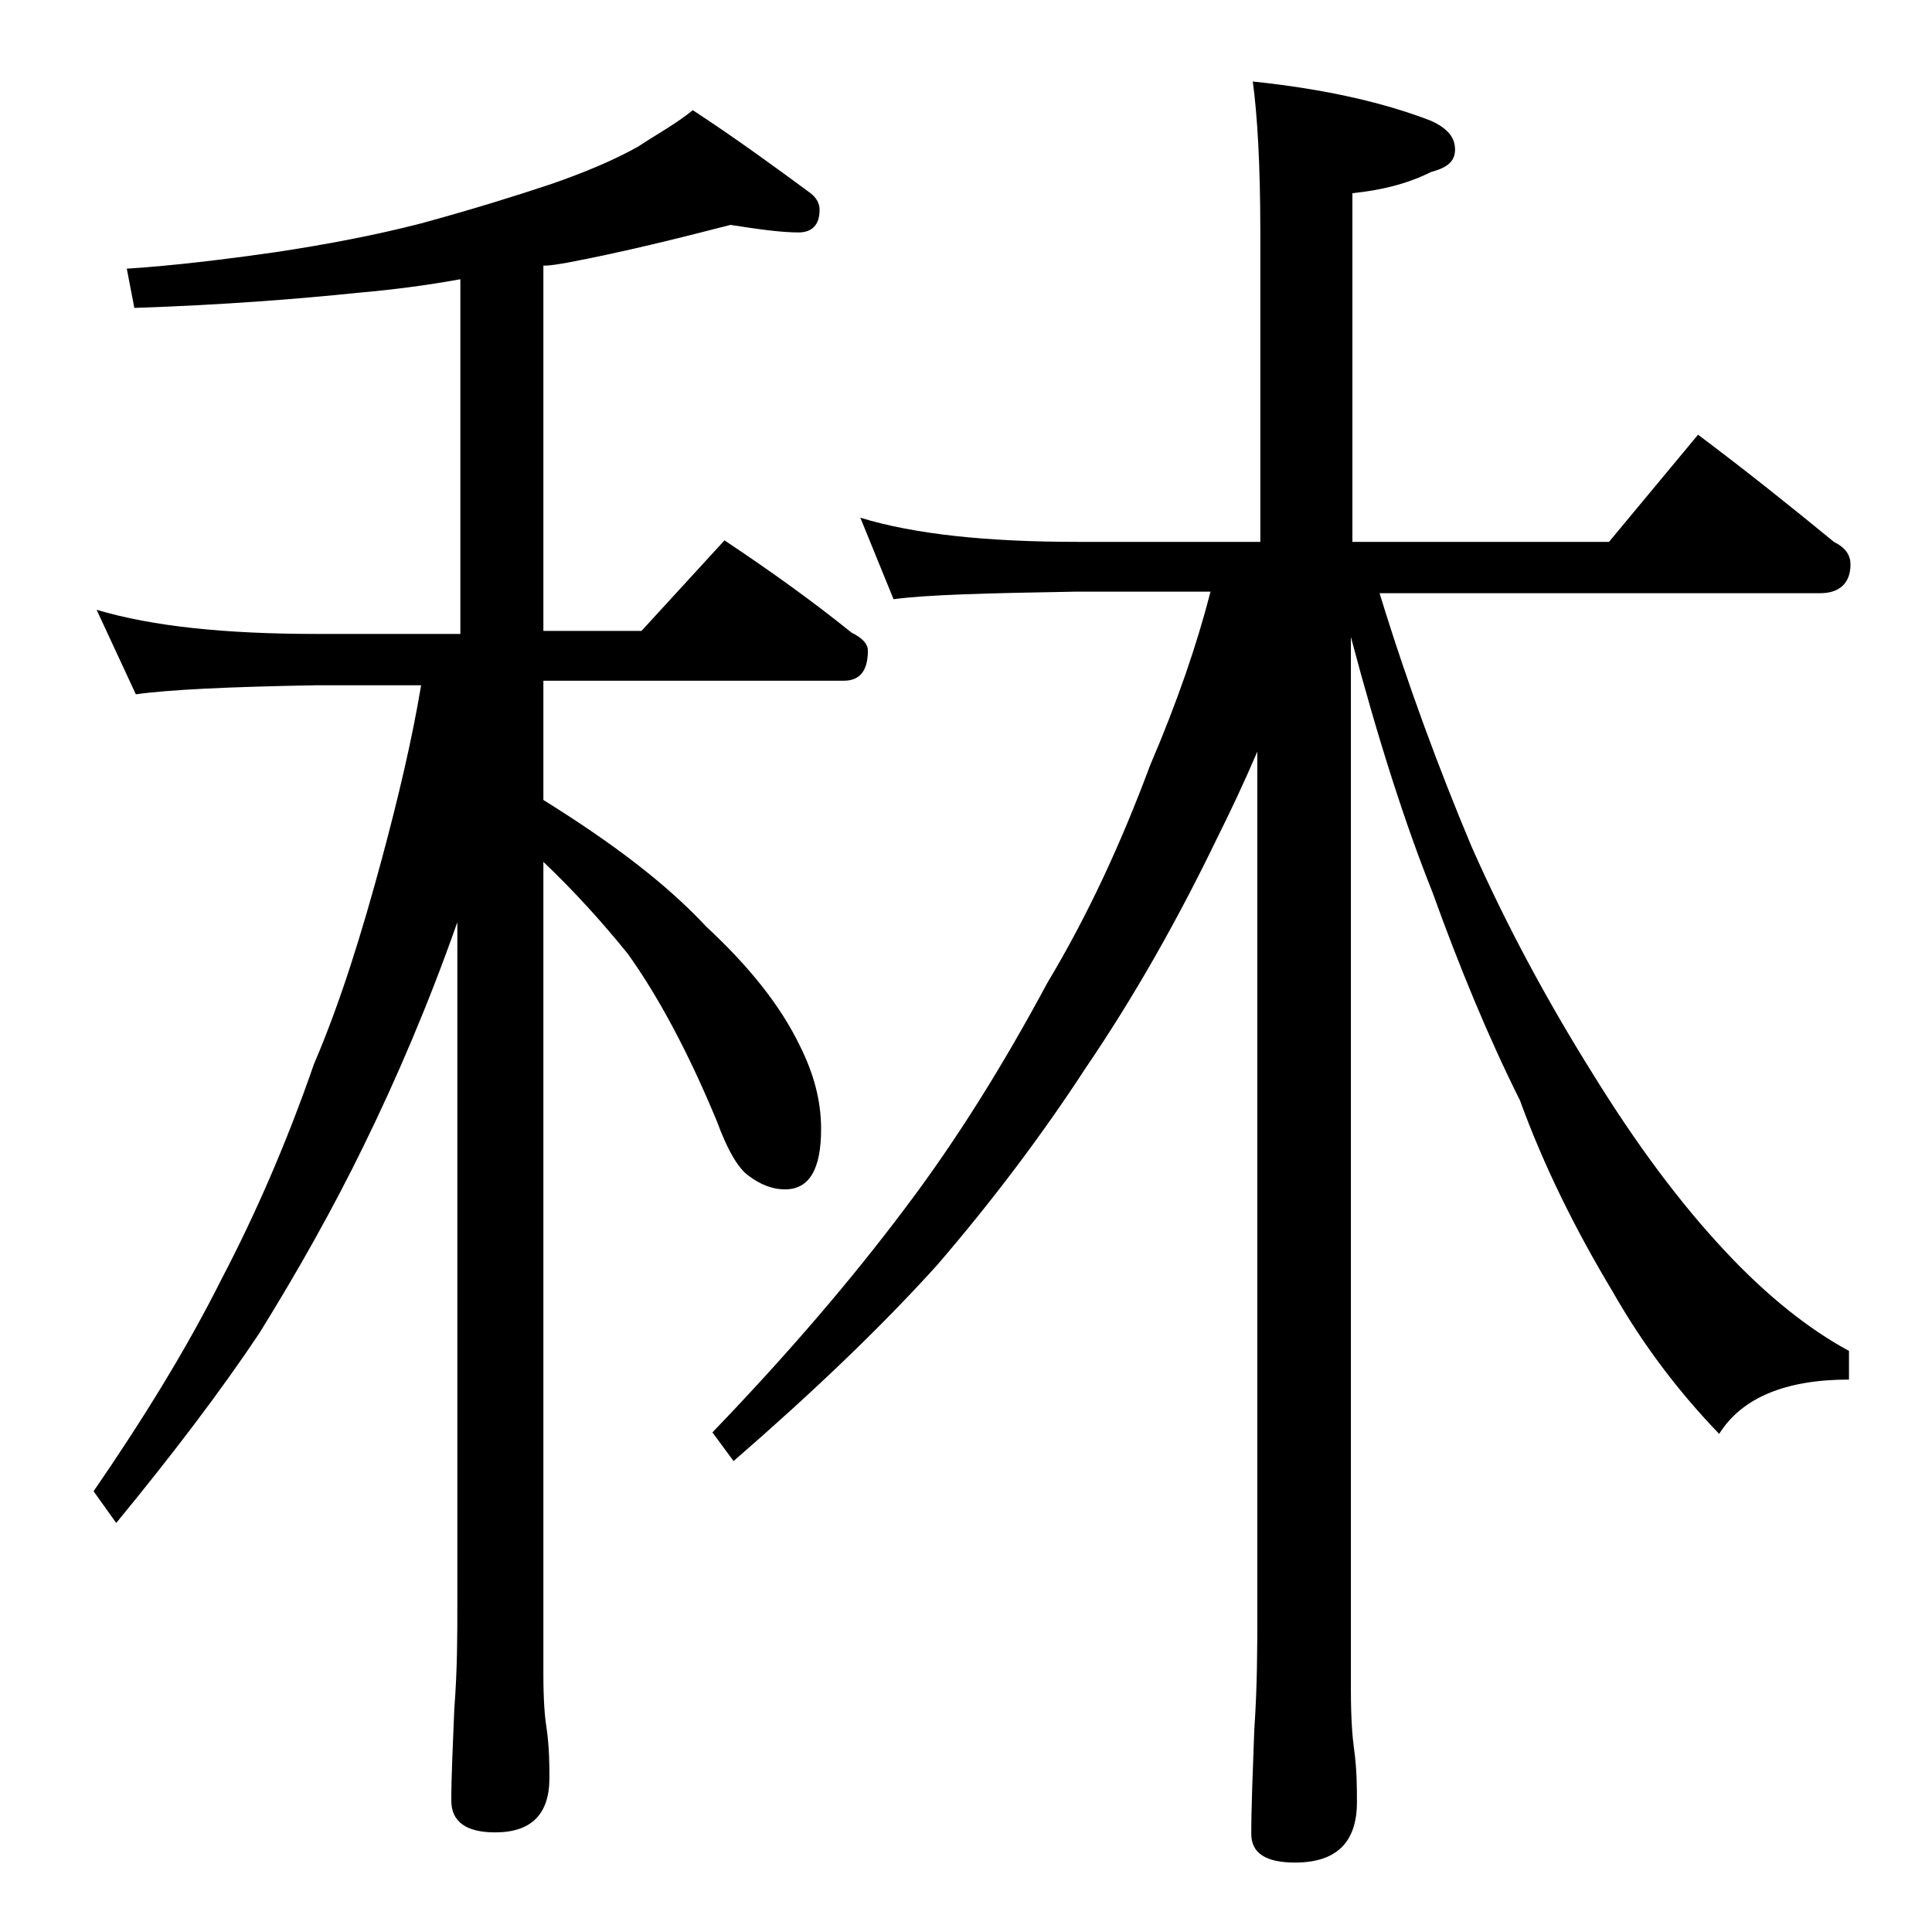 <?xml version="1.0" encoding="utf-8"?>
<!-- Generator: Adobe Illustrator 18.0.0, SVG Export Plug-In . SVG Version: 6.00 Build 0)  -->
<!DOCTYPE svg PUBLIC "-//W3C//DTD SVG 1.1//EN" "http://www.w3.org/Graphics/SVG/1.1/DTD/svg11.dtd">
<svg version="1.1" id="Layer_1" xmlns="http://www.w3.org/2000/svg" xmlns:xlink="http://www.w3.org/1999/xlink" x="0px" y="0px"
	 viewBox="0 0 128 128" enable-background="new 0 0 128 128" xml:space="preserve">
<path d="M48.4,14.9c-3.5,0.9-7.1,1.8-10.8,2.5c-0.6,0.1-1.1,0.2-1.6,0.2v24.2h6.5l5.5-6c3,2,5.8,4,8.4,6.1c0.8,0.4,1.1,0.8,1.1,1.2
	c0,1.3-0.5,2-1.6,2H36v7.9c4.5,2.8,8.1,5.5,10.8,8.4c2.8,2.6,4.9,5.2,6.2,7.9c0.9,1.8,1.4,3.6,1.4,5.5c0,2.7-0.8,4-2.4,4
	c-0.8,0-1.6-0.3-2.4-0.9c-0.7-0.5-1.4-1.7-2.1-3.6c-1.9-4.6-3.9-8.3-5.9-11.1c-1.7-2.1-3.5-4.1-5.6-6.1v53.8c0,1.8,0.1,2.9,0.2,3.5
	c0.2,1.4,0.2,2.5,0.2,3.4c0,2.4-1.2,3.6-3.6,3.6c-1.9,0-2.9-0.7-2.9-2.1c0-1.6,0.1-3.6,0.2-6.1c0.2-2.6,0.2-4.8,0.2-6.8V61.1
	c-1.9,5.4-4,10.3-6.2,14.8c-2,4.1-4.3,8.2-6.9,12.4c-2.6,3.9-5.8,8.1-9.5,12.6l-1.5-2.1c3.3-4.8,6.2-9.5,8.5-14.1
	c2.2-4.2,4.3-9,6.1-14.2c1.8-4.2,3.2-8.8,4.5-13.6c1.1-4.1,2-7.9,2.6-11.5H21c-5.9,0.1-9.9,0.3-12,0.6l-2.6-5.6
	c3.7,1.1,8.5,1.6,14.6,1.6h9.5V18.5c-2.2,0.4-4.5,0.7-6.8,0.9c-3.9,0.4-8.8,0.8-14.8,1l-0.5-2.6c3.1-0.2,6.4-0.6,9.9-1.1
	c3.3-0.5,6.5-1.1,9.6-1.9c3.3-0.9,6.2-1.8,8.6-2.6c2.3-0.8,4.2-1.6,5.8-2.5c1.2-0.8,2.5-1.5,3.6-2.4c2.9,1.9,5.5,3.8,7.8,5.5
	c0.4,0.3,0.6,0.7,0.6,1.1c0,1-0.5,1.5-1.4,1.5C51.8,15.4,50.3,15.2,48.4,14.9z M57,34.3c3.6,1.1,8.4,1.6,14.4,1.6h12.1V15.4
	c0-4.5-0.2-7.8-0.5-10c4.8,0.5,8.7,1.4,11.8,2.6c1.1,0.5,1.6,1.1,1.6,1.9s-0.5,1.2-1.6,1.5c-1.6,0.8-3.3,1.2-5.2,1.4v23.1h17
	l5.9-7.1c3.2,2.4,6.2,4.8,9,7.1c0.8,0.4,1.1,0.9,1.1,1.5c0,1.2-0.7,1.9-2,1.9H91.4c1.9,6.2,4,11.8,6.1,16.8c2.3,5.2,5,10.2,8,15
	c2.9,4.7,5.8,8.6,8.8,11.8c2.8,3,5.6,5.2,8.2,6.6v1.9c-4.2,0-7.1,1.2-8.6,3.6c-2.6-2.7-5-5.8-7.1-9.5c-2.4-4-4.5-8.2-6.1-12.6
	c-2.1-4.2-4-8.8-5.8-13.8c-1.8-4.5-3.6-10.1-5.4-16.9v69.8c0,1.8,0.1,3.1,0.2,3.8c0.2,1.4,0.2,2.6,0.2,3.6c0,2.7-1.4,4-4.1,4
	c-1.9,0-2.9-0.6-2.9-1.9c0-1.8,0.1-4.1,0.2-6.9c0.2-2.9,0.2-5.5,0.2-7.6V49.8c-0.9,2.1-1.8,4-2.6,5.6c-2.7,5.6-5.6,10.7-8.8,15.4
	c-2.8,4.3-6.1,8.7-9.8,13c-3.7,4.1-8.2,8.4-13.5,13l-1.4-1.9c5-5.2,9.2-10.1,12.8-14.9c3.4-4.5,6.5-9.5,9.4-14.9
	c2.7-4.5,4.9-9.3,6.8-14.4c1.8-4.2,3.1-8,4-11.5h-9c-5.8,0.1-9.8,0.2-12,0.5L57,34.3z"/>
</svg>
